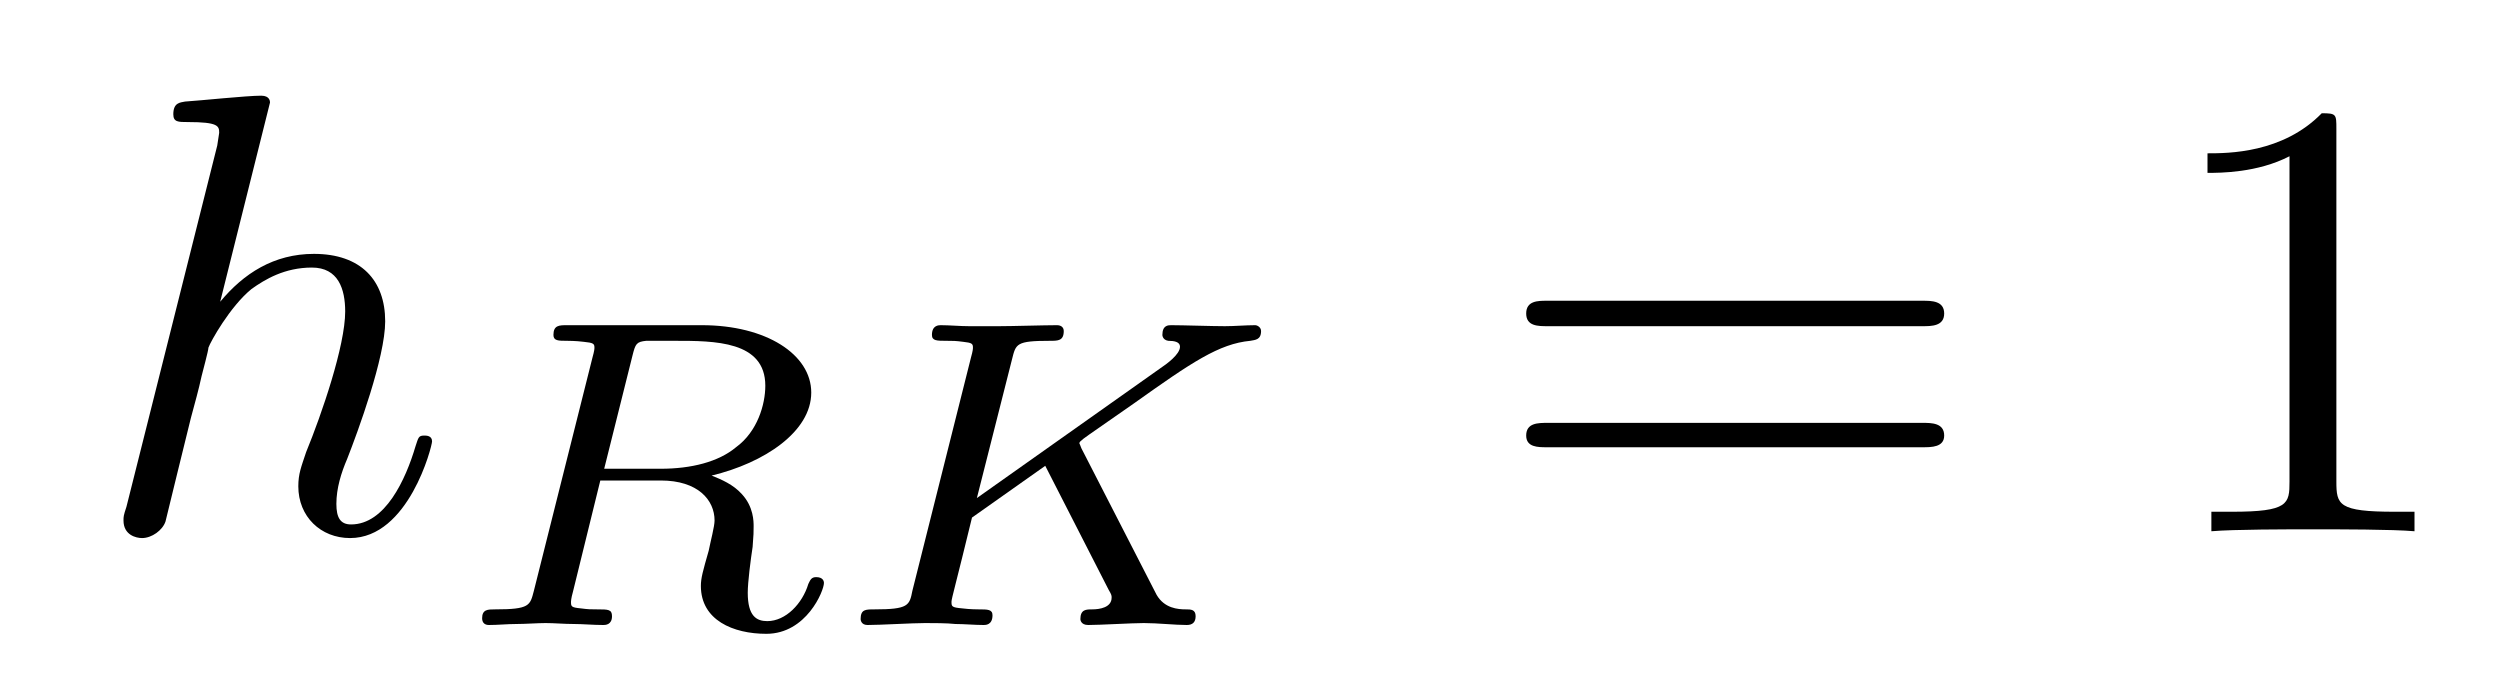 <?xml version="1.0" encoding="UTF-8"?>
<svg xmlns="http://www.w3.org/2000/svg" xmlns:xlink="http://www.w3.org/1999/xlink" width="40pt" height="11pt" viewBox="0 0 40 11" version="1.1">
<defs>
<g>
<symbol overflow="visible" id="glyph0-0">
<path style="stroke:none;" d=""/>
</symbol>
<symbol overflow="visible" id="glyph0-1">
<path style="stroke:none;" d="M 2.891 -6.859 C 2.891 -6.875 2.891 -6.969 2.75 -6.969 C 2.516 -6.969 1.781 -6.891 1.531 -6.875 C 1.453 -6.859 1.344 -6.859 1.344 -6.672 C 1.344 -6.547 1.422 -6.547 1.578 -6.547 C 2.062 -6.547 2.078 -6.484 2.078 -6.375 L 2.047 -6.172 L 0.594 -0.391 C 0.547 -0.25 0.547 -0.234 0.547 -0.172 C 0.547 0.062 0.75 0.109 0.844 0.109 C 1 0.109 1.172 -0.016 1.219 -0.156 L 1.406 -0.922 L 1.625 -1.812 C 1.688 -2.047 1.75 -2.266 1.797 -2.484 C 1.812 -2.547 1.906 -2.891 1.906 -2.938 C 1.938 -3.031 2.25 -3.594 2.594 -3.875 C 2.812 -4.031 3.125 -4.219 3.562 -4.219 C 3.984 -4.219 4.094 -3.875 4.094 -3.516 C 4.094 -2.969 3.719 -1.875 3.469 -1.266 C 3.391 -1.031 3.344 -0.922 3.344 -0.719 C 3.344 -0.234 3.703 0.109 4.172 0.109 C 5.109 0.109 5.484 -1.359 5.484 -1.438 C 5.484 -1.531 5.391 -1.531 5.359 -1.531 C 5.266 -1.531 5.266 -1.5 5.219 -1.359 C 5.062 -0.828 4.734 -0.109 4.188 -0.109 C 4.016 -0.109 3.953 -0.219 3.953 -0.438 C 3.953 -0.688 4.031 -0.938 4.125 -1.156 C 4.297 -1.594 4.734 -2.781 4.734 -3.359 C 4.734 -4.016 4.344 -4.438 3.594 -4.438 C 2.953 -4.438 2.469 -4.125 2.094 -3.672 Z M 2.891 -6.859 "/>
</symbol>
<symbol overflow="visible" id="glyph1-0">
<path style="stroke:none;" d=""/>
</symbol>
<symbol overflow="visible" id="glyph1-1">
<path style="stroke:none;" d="M 2.906 -4.312 C 2.953 -4.5 2.969 -4.531 3.125 -4.547 L 3.578 -4.547 C 4.219 -4.547 5.031 -4.547 5.031 -3.828 C 5.031 -3.531 4.906 -3.094 4.562 -2.844 C 4.281 -2.609 3.844 -2.5 3.359 -2.5 L 2.453 -2.5 Z M 4.172 -2.391 C 5.016 -2.594 5.766 -3.094 5.766 -3.719 C 5.766 -4.328 5.047 -4.797 4.016 -4.797 L 1.859 -4.797 C 1.734 -4.797 1.641 -4.797 1.641 -4.641 C 1.641 -4.547 1.719 -4.547 1.859 -4.547 C 1.875 -4.547 2 -4.547 2.125 -4.531 C 2.281 -4.516 2.297 -4.5 2.297 -4.438 C 2.297 -4.422 2.297 -4.391 2.266 -4.281 L 1.328 -0.547 C 1.266 -0.312 1.266 -0.25 0.703 -0.25 C 0.594 -0.25 0.5 -0.25 0.5 -0.109 C 0.5 -0.031 0.547 0 0.609 0 C 0.75 0 0.906 -0.016 1.047 -0.016 C 1.188 -0.016 1.391 -0.031 1.516 -0.031 C 1.656 -0.031 1.812 -0.016 1.969 -0.016 C 2.109 -0.016 2.281 0 2.438 0 C 2.469 0 2.578 0 2.578 -0.141 C 2.578 -0.25 2.516 -0.25 2.344 -0.25 C 2.234 -0.25 2.203 -0.25 2.078 -0.266 C 1.922 -0.281 1.922 -0.297 1.922 -0.375 C 1.922 -0.375 1.922 -0.422 1.953 -0.531 L 2.391 -2.312 L 3.359 -2.312 C 3.953 -2.312 4.219 -2 4.219 -1.672 C 4.219 -1.578 4.156 -1.344 4.125 -1.188 C 4.031 -0.859 4 -0.75 4 -0.625 C 4 -0.078 4.516 0.141 5.047 0.141 C 5.688 0.141 5.969 -0.547 5.969 -0.672 C 5.969 -0.703 5.953 -0.766 5.844 -0.766 C 5.766 -0.766 5.75 -0.719 5.719 -0.656 C 5.625 -0.344 5.359 -0.062 5.062 -0.062 C 4.891 -0.062 4.75 -0.141 4.75 -0.516 C 4.75 -0.688 4.797 -1.047 4.828 -1.25 C 4.844 -1.438 4.844 -1.5 4.844 -1.578 C 4.844 -1.656 4.844 -1.891 4.656 -2.094 C 4.516 -2.25 4.328 -2.328 4.172 -2.391 Z M 4.172 -2.391 "/>
</symbol>
<symbol overflow="visible" id="glyph1-2">
<path style="stroke:none;" d="M 4.016 -2.828 C 4 -2.875 3.984 -2.906 3.984 -2.906 C 3.984 -2.922 3.984 -2.938 4.141 -3.047 L 4.859 -3.547 C 5.781 -4.203 6.219 -4.5 6.719 -4.547 C 6.797 -4.562 6.891 -4.562 6.891 -4.703 C 6.891 -4.766 6.828 -4.797 6.797 -4.797 C 6.641 -4.797 6.469 -4.781 6.312 -4.781 C 6.109 -4.781 5.641 -4.797 5.453 -4.797 C 5.406 -4.797 5.312 -4.797 5.312 -4.641 C 5.312 -4.641 5.312 -4.562 5.406 -4.547 C 5.5 -4.547 5.594 -4.531 5.594 -4.453 C 5.594 -4.328 5.375 -4.172 5.281 -4.109 L 2.344 -2.031 L 2.906 -4.25 C 2.969 -4.5 2.969 -4.547 3.516 -4.547 C 3.641 -4.547 3.734 -4.547 3.734 -4.703 C 3.734 -4.766 3.688 -4.797 3.625 -4.797 C 3.422 -4.797 2.906 -4.781 2.703 -4.781 C 2.578 -4.781 2.328 -4.781 2.219 -4.781 C 2.078 -4.781 1.906 -4.797 1.766 -4.797 C 1.734 -4.797 1.625 -4.797 1.625 -4.641 C 1.625 -4.547 1.703 -4.547 1.859 -4.547 C 1.969 -4.547 2 -4.547 2.125 -4.531 C 2.266 -4.516 2.281 -4.5 2.281 -4.438 C 2.281 -4.422 2.281 -4.391 2.25 -4.281 L 1.312 -0.547 C 1.266 -0.312 1.25 -0.25 0.703 -0.25 C 0.562 -0.25 0.484 -0.25 0.484 -0.094 C 0.484 -0.094 0.484 0 0.594 0 C 0.797 0 1.312 -0.031 1.516 -0.031 C 1.625 -0.031 1.875 -0.031 2 -0.016 C 2.141 -0.016 2.312 0 2.453 0 C 2.484 0 2.594 0 2.594 -0.156 C 2.594 -0.25 2.516 -0.25 2.375 -0.25 C 2.359 -0.25 2.234 -0.25 2.109 -0.266 C 1.938 -0.281 1.938 -0.297 1.938 -0.375 C 1.938 -0.422 2.016 -0.688 2.266 -1.719 L 3.438 -2.547 L 4.453 -0.562 C 4.5 -0.484 4.5 -0.469 4.5 -0.438 C 4.5 -0.281 4.312 -0.25 4.188 -0.25 C 4.094 -0.25 4 -0.25 4 -0.094 C 4 -0.094 4 0 4.125 0 C 4.312 0 4.828 -0.031 5.016 -0.031 C 5.234 -0.031 5.516 0 5.703 0 C 5.797 0 5.844 -0.047 5.844 -0.141 C 5.844 -0.25 5.766 -0.25 5.688 -0.25 C 5.562 -0.25 5.344 -0.266 5.219 -0.484 Z M 4.016 -2.828 "/>
</symbol>
<symbol overflow="visible" id="glyph2-0">
<path style="stroke:none;" d=""/>
</symbol>
<symbol overflow="visible" id="glyph2-1">
<path style="stroke:none;" d="M 6.906 -3.281 C 7.047 -3.281 7.25 -3.281 7.25 -3.484 C 7.25 -3.688 7.047 -3.688 6.906 -3.688 L 0.891 -3.688 C 0.75 -3.688 0.562 -3.688 0.562 -3.484 C 0.562 -3.281 0.75 -3.281 0.906 -3.281 Z M 6.906 -1.344 C 7.047 -1.344 7.25 -1.344 7.25 -1.531 C 7.25 -1.734 7.047 -1.734 6.906 -1.734 L 0.906 -1.734 C 0.75 -1.734 0.562 -1.734 0.562 -1.531 C 0.562 -1.344 0.75 -1.344 0.891 -1.344 Z M 6.906 -1.344 "/>
</symbol>
<symbol overflow="visible" id="glyph2-2">
<path style="stroke:none;" d="M 2.953 -6.438 C 2.953 -6.672 2.953 -6.688 2.719 -6.688 C 2.094 -6.047 1.219 -6.047 0.891 -6.047 L 0.891 -5.734 C 1.094 -5.734 1.688 -5.734 2.203 -6 L 2.203 -0.797 C 2.203 -0.438 2.188 -0.312 1.281 -0.312 L 0.953 -0.312 L 0.953 0 C 1.312 -0.031 2.188 -0.031 2.578 -0.031 C 2.984 -0.031 3.859 -0.031 4.203 0 L 4.203 -0.312 L 3.891 -0.312 C 2.984 -0.312 2.953 -0.422 2.953 -0.797 Z M 2.953 -6.438 "/>
</symbol>
</g>
</defs>
<g id="surface1">
<g style="fill:rgb(0%,0%,0%);fill-opacity:1;">
  <use xlink:href="#glyph0-1" x="1.429" y="8.5"/>
</g>
<g style="fill:rgb(0%,0%,0%);fill-opacity:1;">
  <use xlink:href="#glyph1-1" x="7.214" y="10"/>
</g>
<g style="fill:rgb(0%,0%,0%);fill-opacity:1;">
  <use xlink:href="#glyph1-2" x="13.286" y="10"/>
</g>
<g style="fill:rgb(0%,0%,0%);fill-opacity:1;">
  <use xlink:href="#glyph2-1" x="23.857" y="8.5"/>
</g>
<g style="fill:rgb(0%,0%,0%);fill-opacity:1;">
  <use xlink:href="#glyph2-2" x="34.429" y="8.5"/>
</g>
</g>
</svg>
